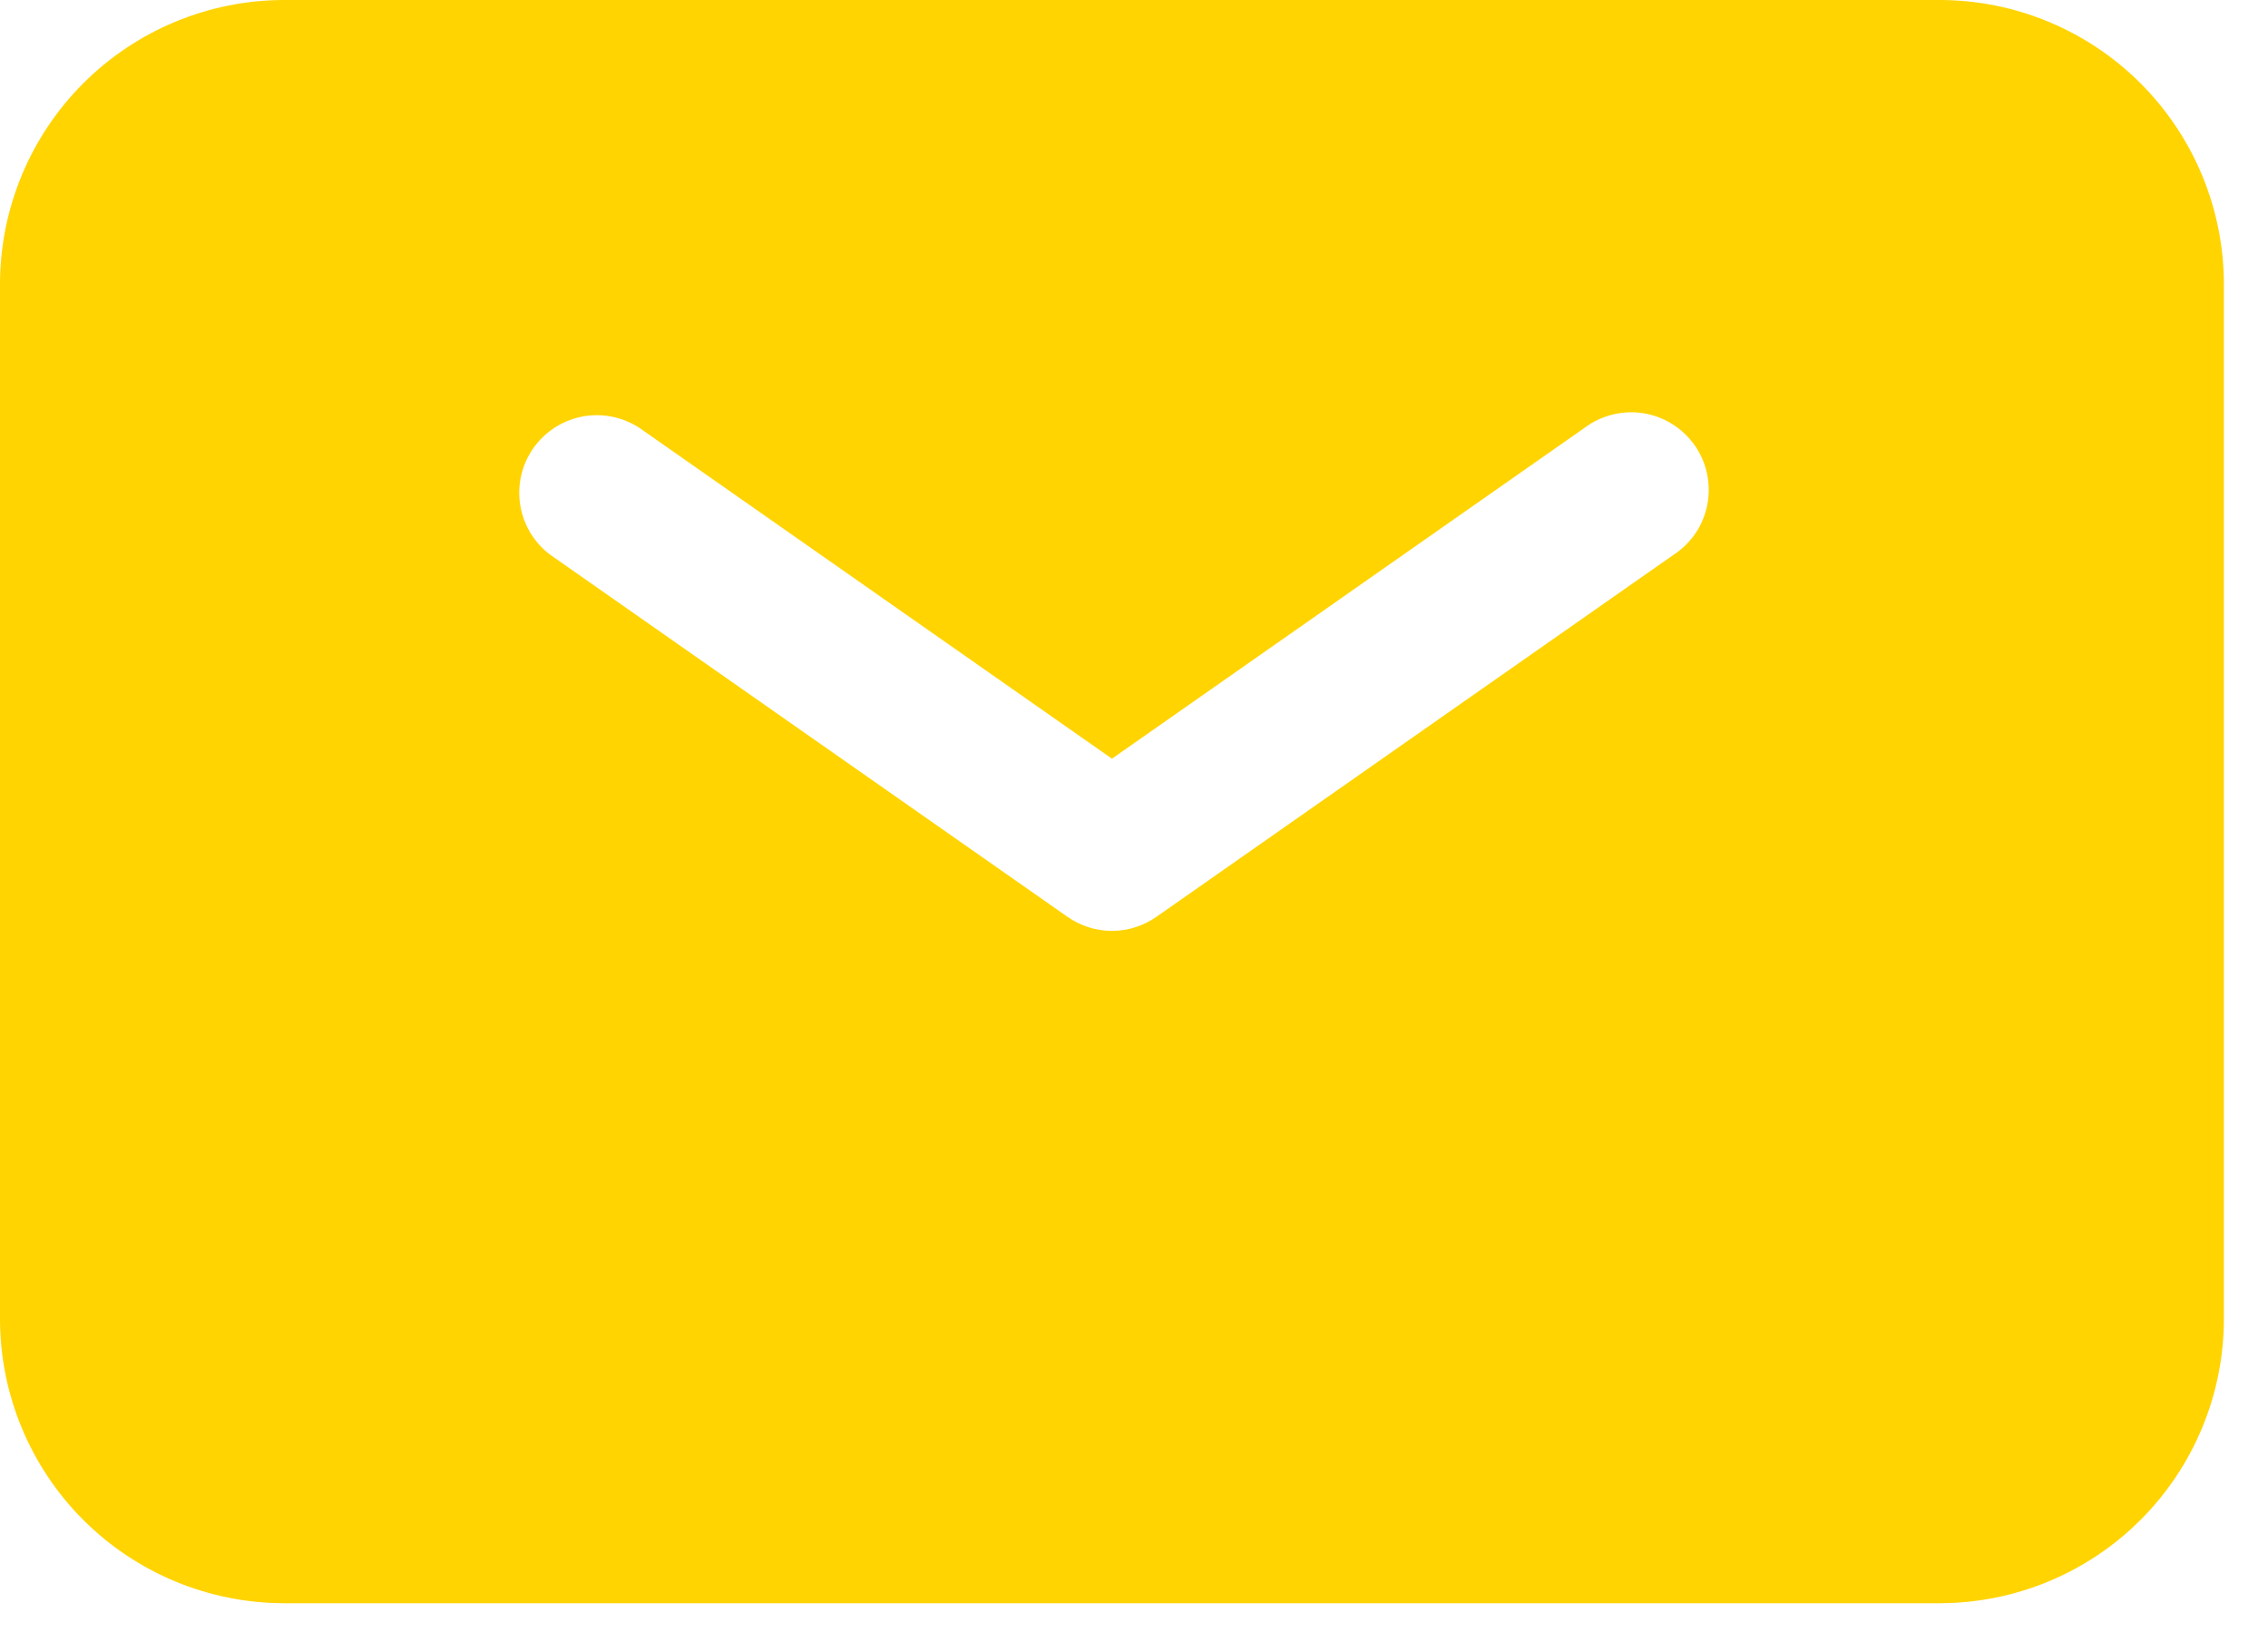 <svg width="29" height="21" viewBox="0 0 29 21" fill="none" xmlns="http://www.w3.org/2000/svg">
<path fill-rule="evenodd" clip-rule="evenodd" d="M3.637 0C2.672 0 1.747 0.383 1.065 1.065C0.383 1.747 0 2.672 0 3.637V16.863C0 17.828 0.383 18.753 1.065 19.435C1.747 20.117 2.672 20.5 3.637 20.5H24.798C25.763 20.5 26.688 20.117 27.37 19.435C28.052 18.753 28.436 17.828 28.436 16.863V3.637C28.436 2.672 28.052 1.747 27.37 1.065C26.688 0.383 25.763 0 24.798 0H3.637ZM8.174 5.47C7.958 5.33 7.696 5.278 7.443 5.327C7.191 5.376 6.967 5.521 6.819 5.732C6.671 5.943 6.611 6.203 6.652 6.457C6.692 6.711 6.83 6.94 7.036 7.094L13.649 11.723C13.816 11.84 14.014 11.903 14.218 11.903C14.421 11.903 14.62 11.84 14.787 11.723L21.399 7.094C21.511 7.022 21.606 6.927 21.681 6.817C21.755 6.707 21.806 6.582 21.831 6.452C21.856 6.321 21.855 6.187 21.827 6.057C21.8 5.927 21.746 5.804 21.67 5.695C21.593 5.586 21.496 5.493 21.383 5.423C21.27 5.352 21.145 5.305 21.013 5.284C20.882 5.263 20.748 5.269 20.619 5.301C20.49 5.333 20.368 5.39 20.262 5.47L14.218 9.701L8.174 5.47Z" fill="#FFD400"/>
</svg>
